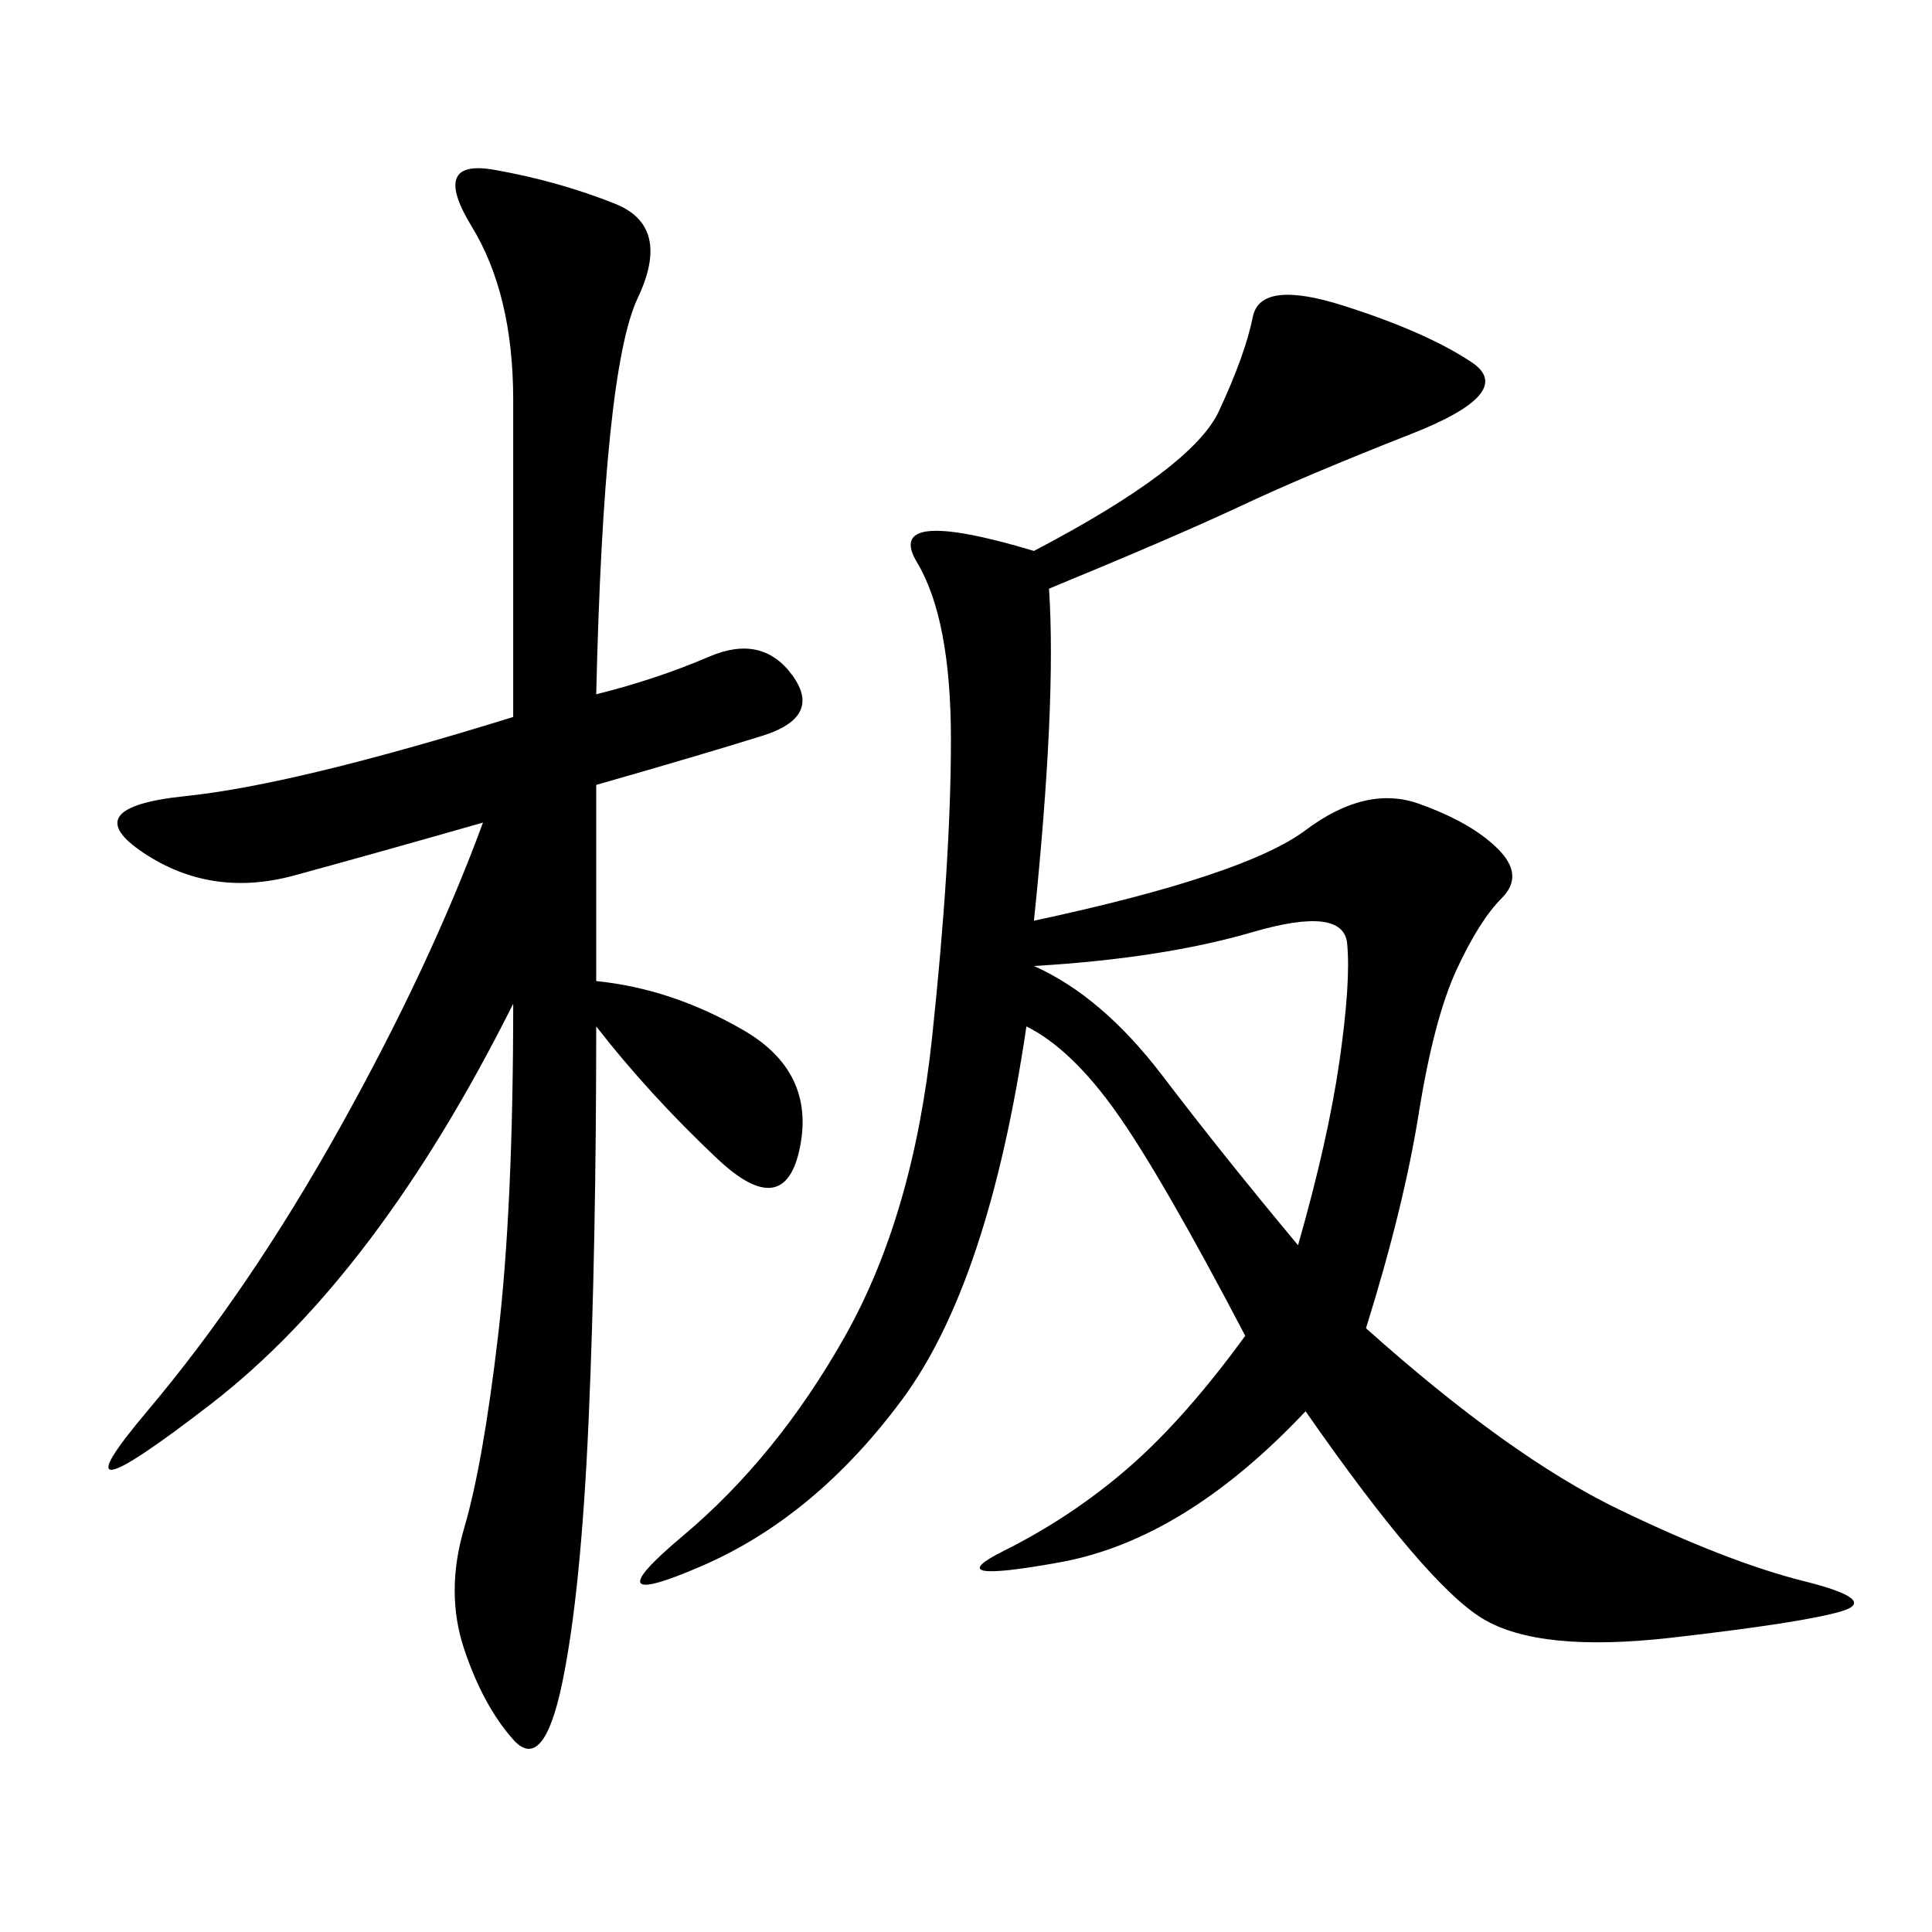 <svg xmlns="http://www.w3.org/2000/svg" xmlns:xlink="http://www.w3.org/1999/xlink" width="300" height="300"><path d="M160.55 142.97Q193.36 135.94 202.73 128.91Q212.11 121.88 220.31 124.80Q228.52 127.73 232.62 131.84Q236.72 135.94 233.20 139.45Q229.69 142.97 226.17 150.59Q222.66 158.20 220.31 172.85Q217.97 187.50 212.11 206.25L212.11 206.25Q234.38 226.17 251.37 234.38Q268.36 242.58 280.08 245.51Q291.80 248.44 285.94 250.20Q280.08 251.95 259.57 254.30Q239.06 256.64 230.27 251.37Q221.48 246.09 202.73 219.14L202.73 219.14Q183.98 239.06 164.65 242.58Q145.31 246.09 155.86 240.82Q166.41 235.55 175.20 227.93Q183.98 220.31 193.36 207.42L193.36 207.42Q180.47 182.81 173.44 172.85Q166.41 162.89 159.38 159.38L159.38 159.38Q153.52 199.22 140.04 217.38Q126.56 235.55 108.98 243.16Q91.41 250.78 106.05 238.48Q120.70 226.17 131.25 207.42Q141.80 188.67 144.73 161.13Q147.66 133.59 147.66 114.84L147.66 114.84Q147.66 96.09 142.38 87.30Q137.11 78.52 160.55 85.55L160.55 85.55Q185.16 72.66 189.26 63.87Q193.36 55.08 194.53 49.22Q195.70 43.36 208.59 47.46Q221.48 51.56 228.52 56.25Q235.55 60.94 219.14 67.38Q202.73 73.83 192.77 78.52Q182.81 83.20 162.89 91.41L162.89 91.41Q164.06 108.98 160.55 142.97L160.55 142.97ZM92.58 107.81Q101.95 105.47 110.16 101.95Q118.36 98.44 123.05 104.88Q127.73 111.33 118.36 114.26Q108.98 117.19 92.58 121.88L92.58 121.88L92.58 152.34Q104.30 153.52 115.43 159.96Q126.56 166.41 124.22 178.13Q121.88 189.84 111.33 179.88Q100.78 169.92 92.58 159.38L92.58 159.38Q92.58 193.36 91.41 220.31Q90.23 247.27 87.30 261.33Q84.38 275.39 79.69 270.12Q75 264.84 72.07 256.05Q69.14 247.27 72.07 237.30Q75 227.34 77.34 207.42Q79.69 187.50 79.69 155.86L79.69 155.86Q58.59 198.05 32.81 217.97Q7.03 237.89 22.85 219.14Q38.67 200.39 52.73 175.20Q66.80 150 75 127.73L75 127.73Q58.59 132.42 45.70 135.94Q32.81 139.45 22.27 132.42Q11.72 125.39 28.71 123.63Q45.70 121.88 79.69 111.33L79.69 111.33L79.69 62.11Q79.69 45.70 73.24 35.16Q66.80 24.61 76.76 26.37Q86.72 28.13 95.51 31.64Q104.30 35.16 99.02 46.29Q93.75 57.42 92.58 107.81L92.58 107.81ZM160.55 150Q171.09 154.69 180.47 166.99Q189.84 179.30 201.56 193.36L201.56 193.36Q206.25 176.95 208.01 164.65Q209.77 152.34 209.18 146.48Q208.59 140.63 194.53 144.73Q180.47 148.83 160.55 150L160.55 150Z"/></svg>